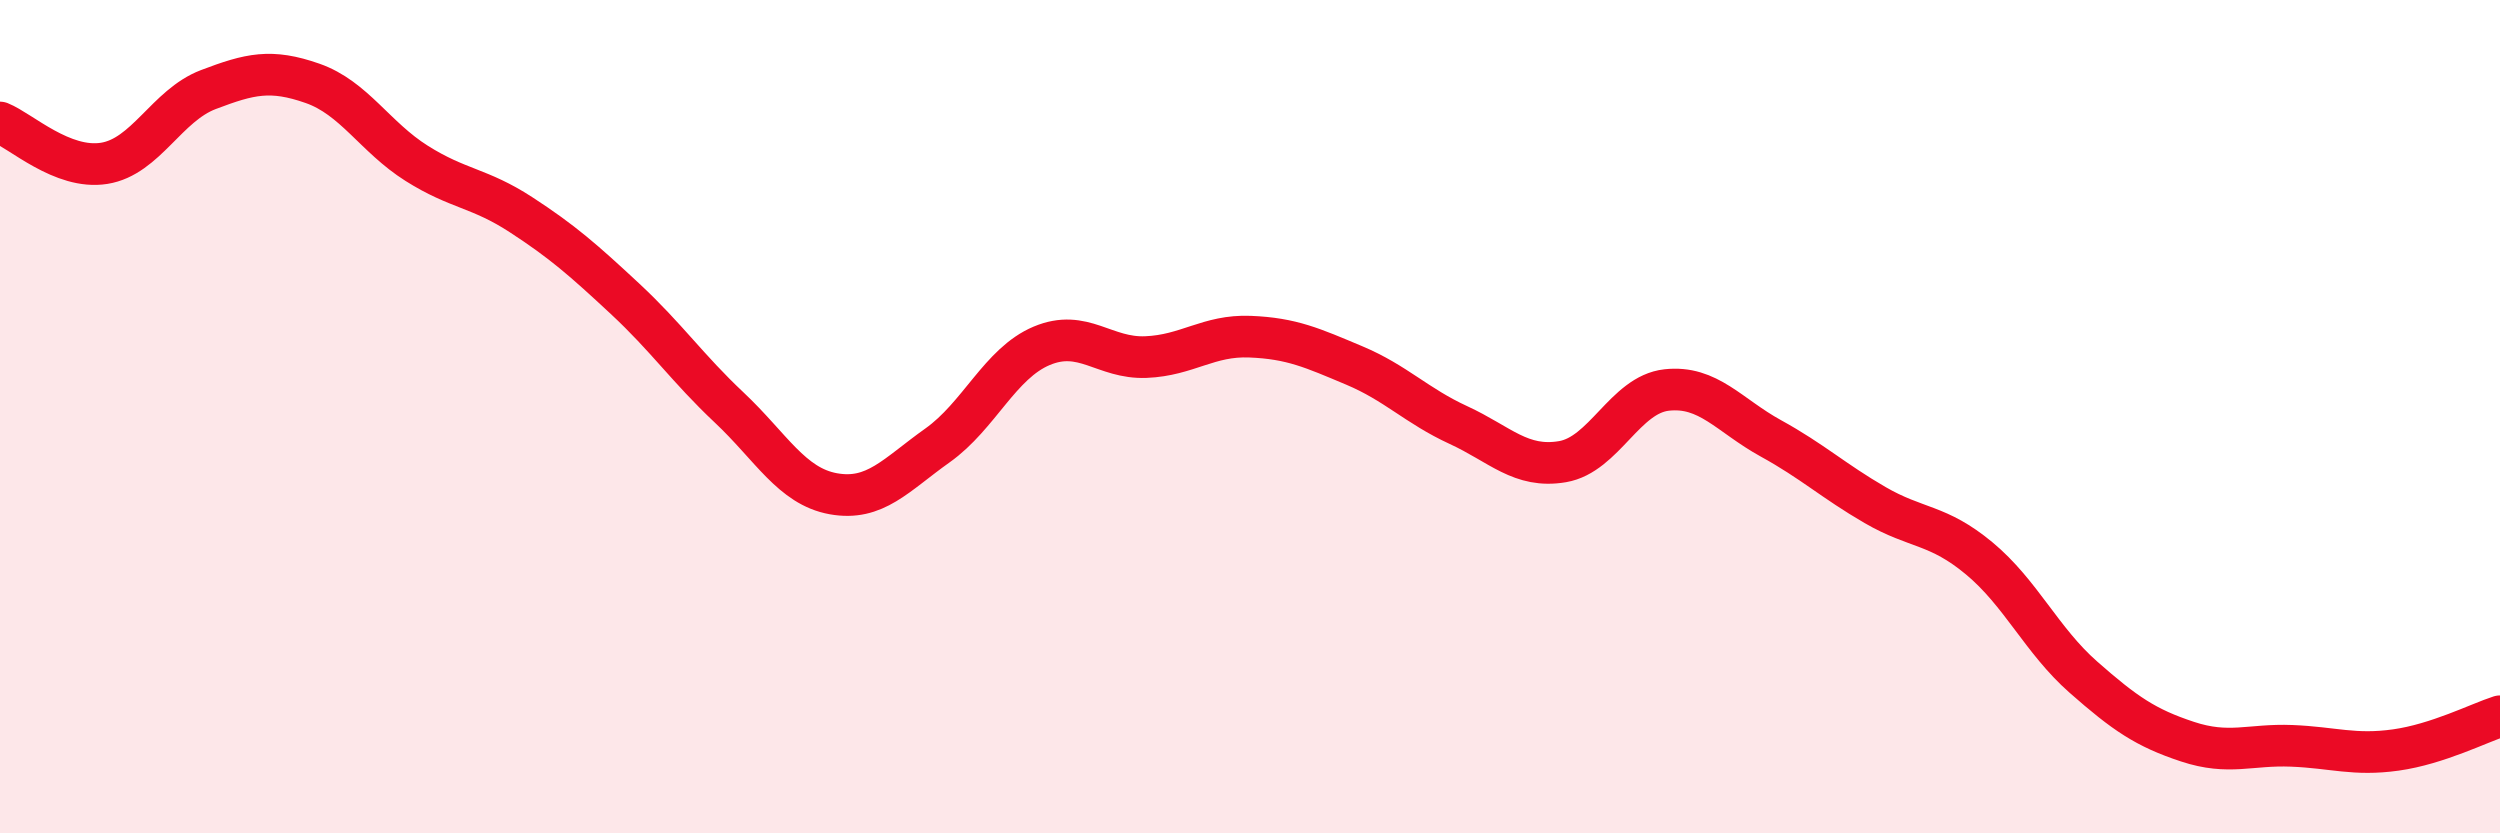 
    <svg width="60" height="20" viewBox="0 0 60 20" xmlns="http://www.w3.org/2000/svg">
      <path
        d="M 0,2.94 C 0.5,3.14 1.5,4.08 2.5,3.92 C 3.5,3.76 4,2.53 5,2.15 C 6,1.77 6.5,1.65 7.5,2 C 8.5,2.35 9,3.29 10,3.92 C 11,4.55 11.5,4.5 12.5,5.15 C 13.5,5.8 14,6.24 15,7.17 C 16,8.1 16.5,8.84 17.5,9.78 C 18.5,10.72 19,11.67 20,11.85 C 21,12.03 21.5,11.4 22.5,10.69 C 23.5,9.98 24,8.72 25,8.3 C 26,7.88 26.5,8.61 27.5,8.57 C 28.5,8.53 29,8.04 30,8.08 C 31,8.12 31.5,8.35 32.5,8.77 C 33.5,9.19 34,9.74 35,10.2 C 36,10.66 36.5,11.25 37.5,11.08 C 38.5,10.91 39,9.47 40,9.36 C 41,9.25 41.5,9.97 42.5,10.52 C 43.5,11.07 44,11.54 45,12.12 C 46,12.7 46.5,12.57 47.5,13.4 C 48.5,14.23 49,15.37 50,16.25 C 51,17.13 51.5,17.47 52.5,17.8 C 53.5,18.13 54,17.86 55,17.9 C 56,17.94 56.5,18.14 57.5,18 C 58.5,17.86 59.5,17.35 60,17.19L60 20L0 20Z"
        fill="#EB0A25"
        opacity="0.1"
        stroke-linecap="round"
        stroke-linejoin="round"
      />
      <path
        d="M 0,2.94 C 0.5,3.14 1.5,4.08 2.5,3.92 C 3.5,3.76 4,2.53 5,2.15 C 6,1.77 6.5,1.65 7.5,2 C 8.5,2.35 9,3.29 10,3.92 C 11,4.55 11.5,4.5 12.5,5.15 C 13.5,5.8 14,6.24 15,7.17 C 16,8.1 16.5,8.84 17.5,9.78 C 18.5,10.72 19,11.67 20,11.85 C 21,12.03 21.5,11.4 22.5,10.69 C 23.5,9.98 24,8.72 25,8.3 C 26,7.88 26.5,8.61 27.5,8.57 C 28.5,8.53 29,8.04 30,8.08 C 31,8.12 31.5,8.35 32.5,8.77 C 33.5,9.19 34,9.74 35,10.2 C 36,10.66 36.5,11.25 37.5,11.08 C 38.5,10.91 39,9.47 40,9.36 C 41,9.25 41.5,9.97 42.5,10.52 C 43.5,11.07 44,11.54 45,12.12 C 46,12.7 46.5,12.57 47.5,13.4 C 48.5,14.23 49,15.37 50,16.25 C 51,17.13 51.5,17.47 52.5,17.8 C 53.5,18.13 54,17.86 55,17.9 C 56,17.94 56.5,18.14 57.5,18 C 58.5,17.86 59.5,17.35 60,17.19"
        stroke="#EB0A25"
        stroke-width="1"
        fill="none"
        stroke-linecap="round"
        stroke-linejoin="round"
      />
    </svg>
  